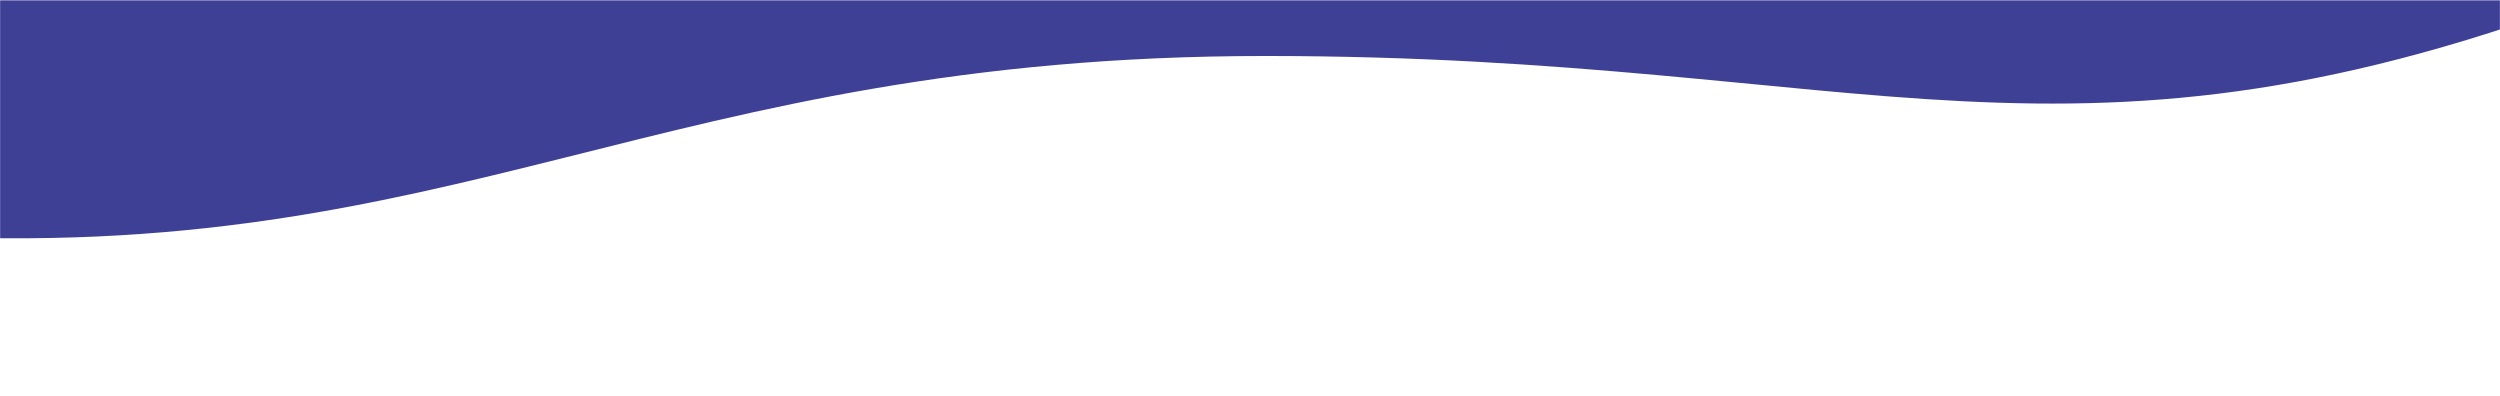 <svg viewBox="0 0 1920 304" xmlns:xlink="http://www.w3.org/1999/xlink" version="1.1" xmlns="http://www.w3.org/2000/svg">
  <defs>
    <style>
      .cls-1 {
        fill: #fff;
      }

      .cls-2 {
        mask: url(#mask);
      }

      .cls-3 {
        fill: #3e4095;
      }
    </style>
    <mask maskUnits="userSpaceOnUse" height="379.5" width="2635" y="-75.5" x="-630" id="mask">
      <g id="mask0_718_3352">
        <rect height="304" width="1920" class="cls-1"></rect>
      </g>
    </mask>
  </defs>
  
  <g>
    <g id="Layer_1">
      <g class="cls-2">
        <path d="M972,43c467.4,0,616,109.5,1033-50.5v-68L-8.8-25C-501.3,20.9-1085.9,122.6-74,180.5,354,205,504.6,43,972,43Z" class="cls-3"></path>
      </g>
    </g>
  </g>
</svg>